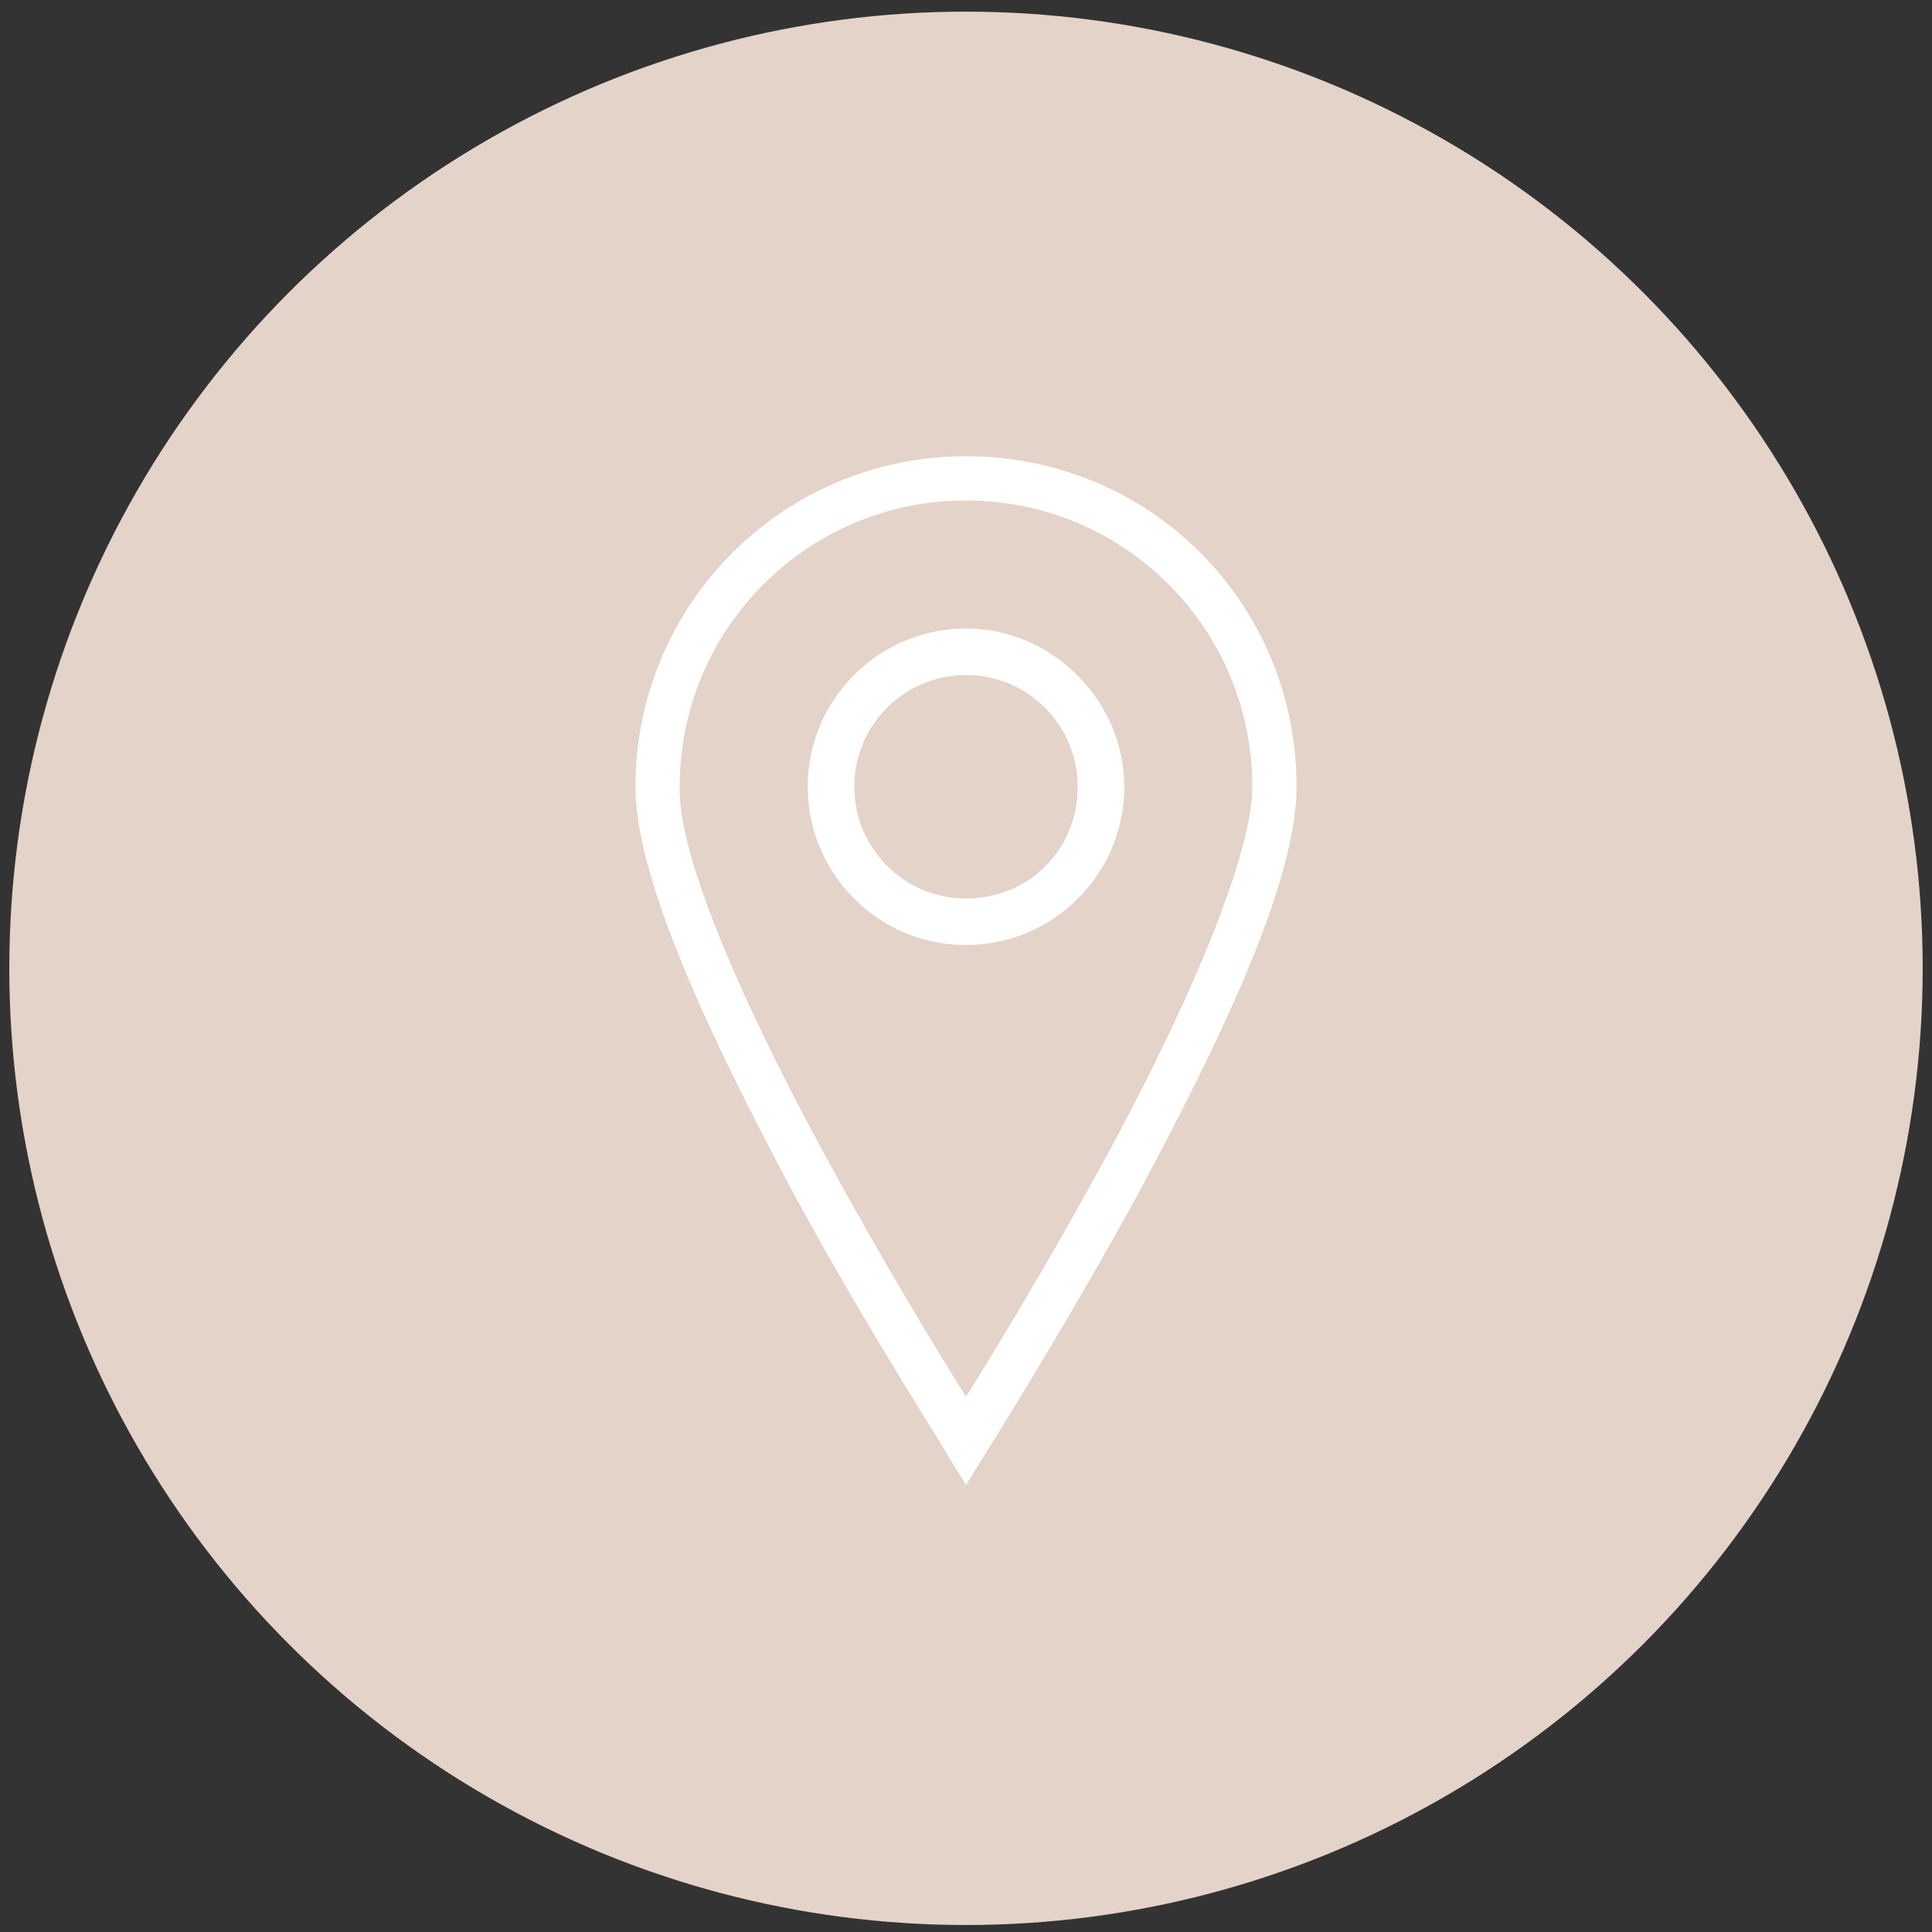 <svg xmlns="http://www.w3.org/2000/svg" xmlns:xlink="http://www.w3.org/1999/xlink" id="Calque_1" x="0px" y="0px" viewBox="0 0 83 83" style="enable-background:new 0 0 83 83;" xml:space="preserve"><rect x="0" y="0" width="83" height="83" fill="#333333" stroke="none"/><style type="text/css">	.st0{fill:#E4D3C8;}	.st1{display:none;fill:#FFFFFF;}	.st2{fill:#FFFFFF;}</style><circle class="st0" cx="41.5" cy="41.6" r="41.1"></circle><path class="st1" d="M23.7,16.2v44.3h38.1L23.7,16.2z M25.7,55.3h3.2v-2h-3.2V51h3.2v-2h-3.2v-2.2h3.2v-2h-3.2v-2.2h3.2v-2h-3.2 v-2.2h3.2v-2h-3.2v-2.2h3.2v-2h-3.2v-2.2h3.2v-2h-3.2v-6.2l31.7,36.8H25.7V55.3z M33.3,38.5V53h12.5L33.3,38.5z M35.3,44l6.1,7.1 h-6.1V44z"></path><path class="st2" d="M41.5,19.6c-7.9,0-14.2,6.4-14.2,14.2h0c0,4.1,3.4,11.1,6.7,17.3c3.3,6.1,6.7,11.3,6.7,11.4l0.8,1.3l0.8-1.3 c0,0,3.3-5.2,6.7-11.4c3.3-6.2,6.7-13.1,6.7-17.3C55.7,25.9,49.4,19.6,41.5,19.6z M47.3,50.1c-2.3,4.2-4.6,8-5.8,9.9 c-1.2-1.9-3.5-5.7-5.8-9.9c-3.3-6-6.6-13.1-6.5-16.3c0-6.8,5.5-12.3,12.3-12.3c6.8,0,12.3,5.5,12.3,12.3 C53.8,37,50.6,44.1,47.3,50.1z M41.5,27c-3.7,0-6.8,3-6.8,6.8c0,3.7,3,6.8,6.8,6.8c3.7,0,6.8-3,6.8-6.8C48.3,30.1,45.2,27,41.5,27z  M41.5,38.6c-2.7,0-4.8-2.2-4.8-4.8l0,0c0-2.7,2.2-4.8,4.8-4.8c2.7,0,4.8,2.2,4.8,4.8C46.3,36.5,44.2,38.6,41.5,38.6z"></path></svg>